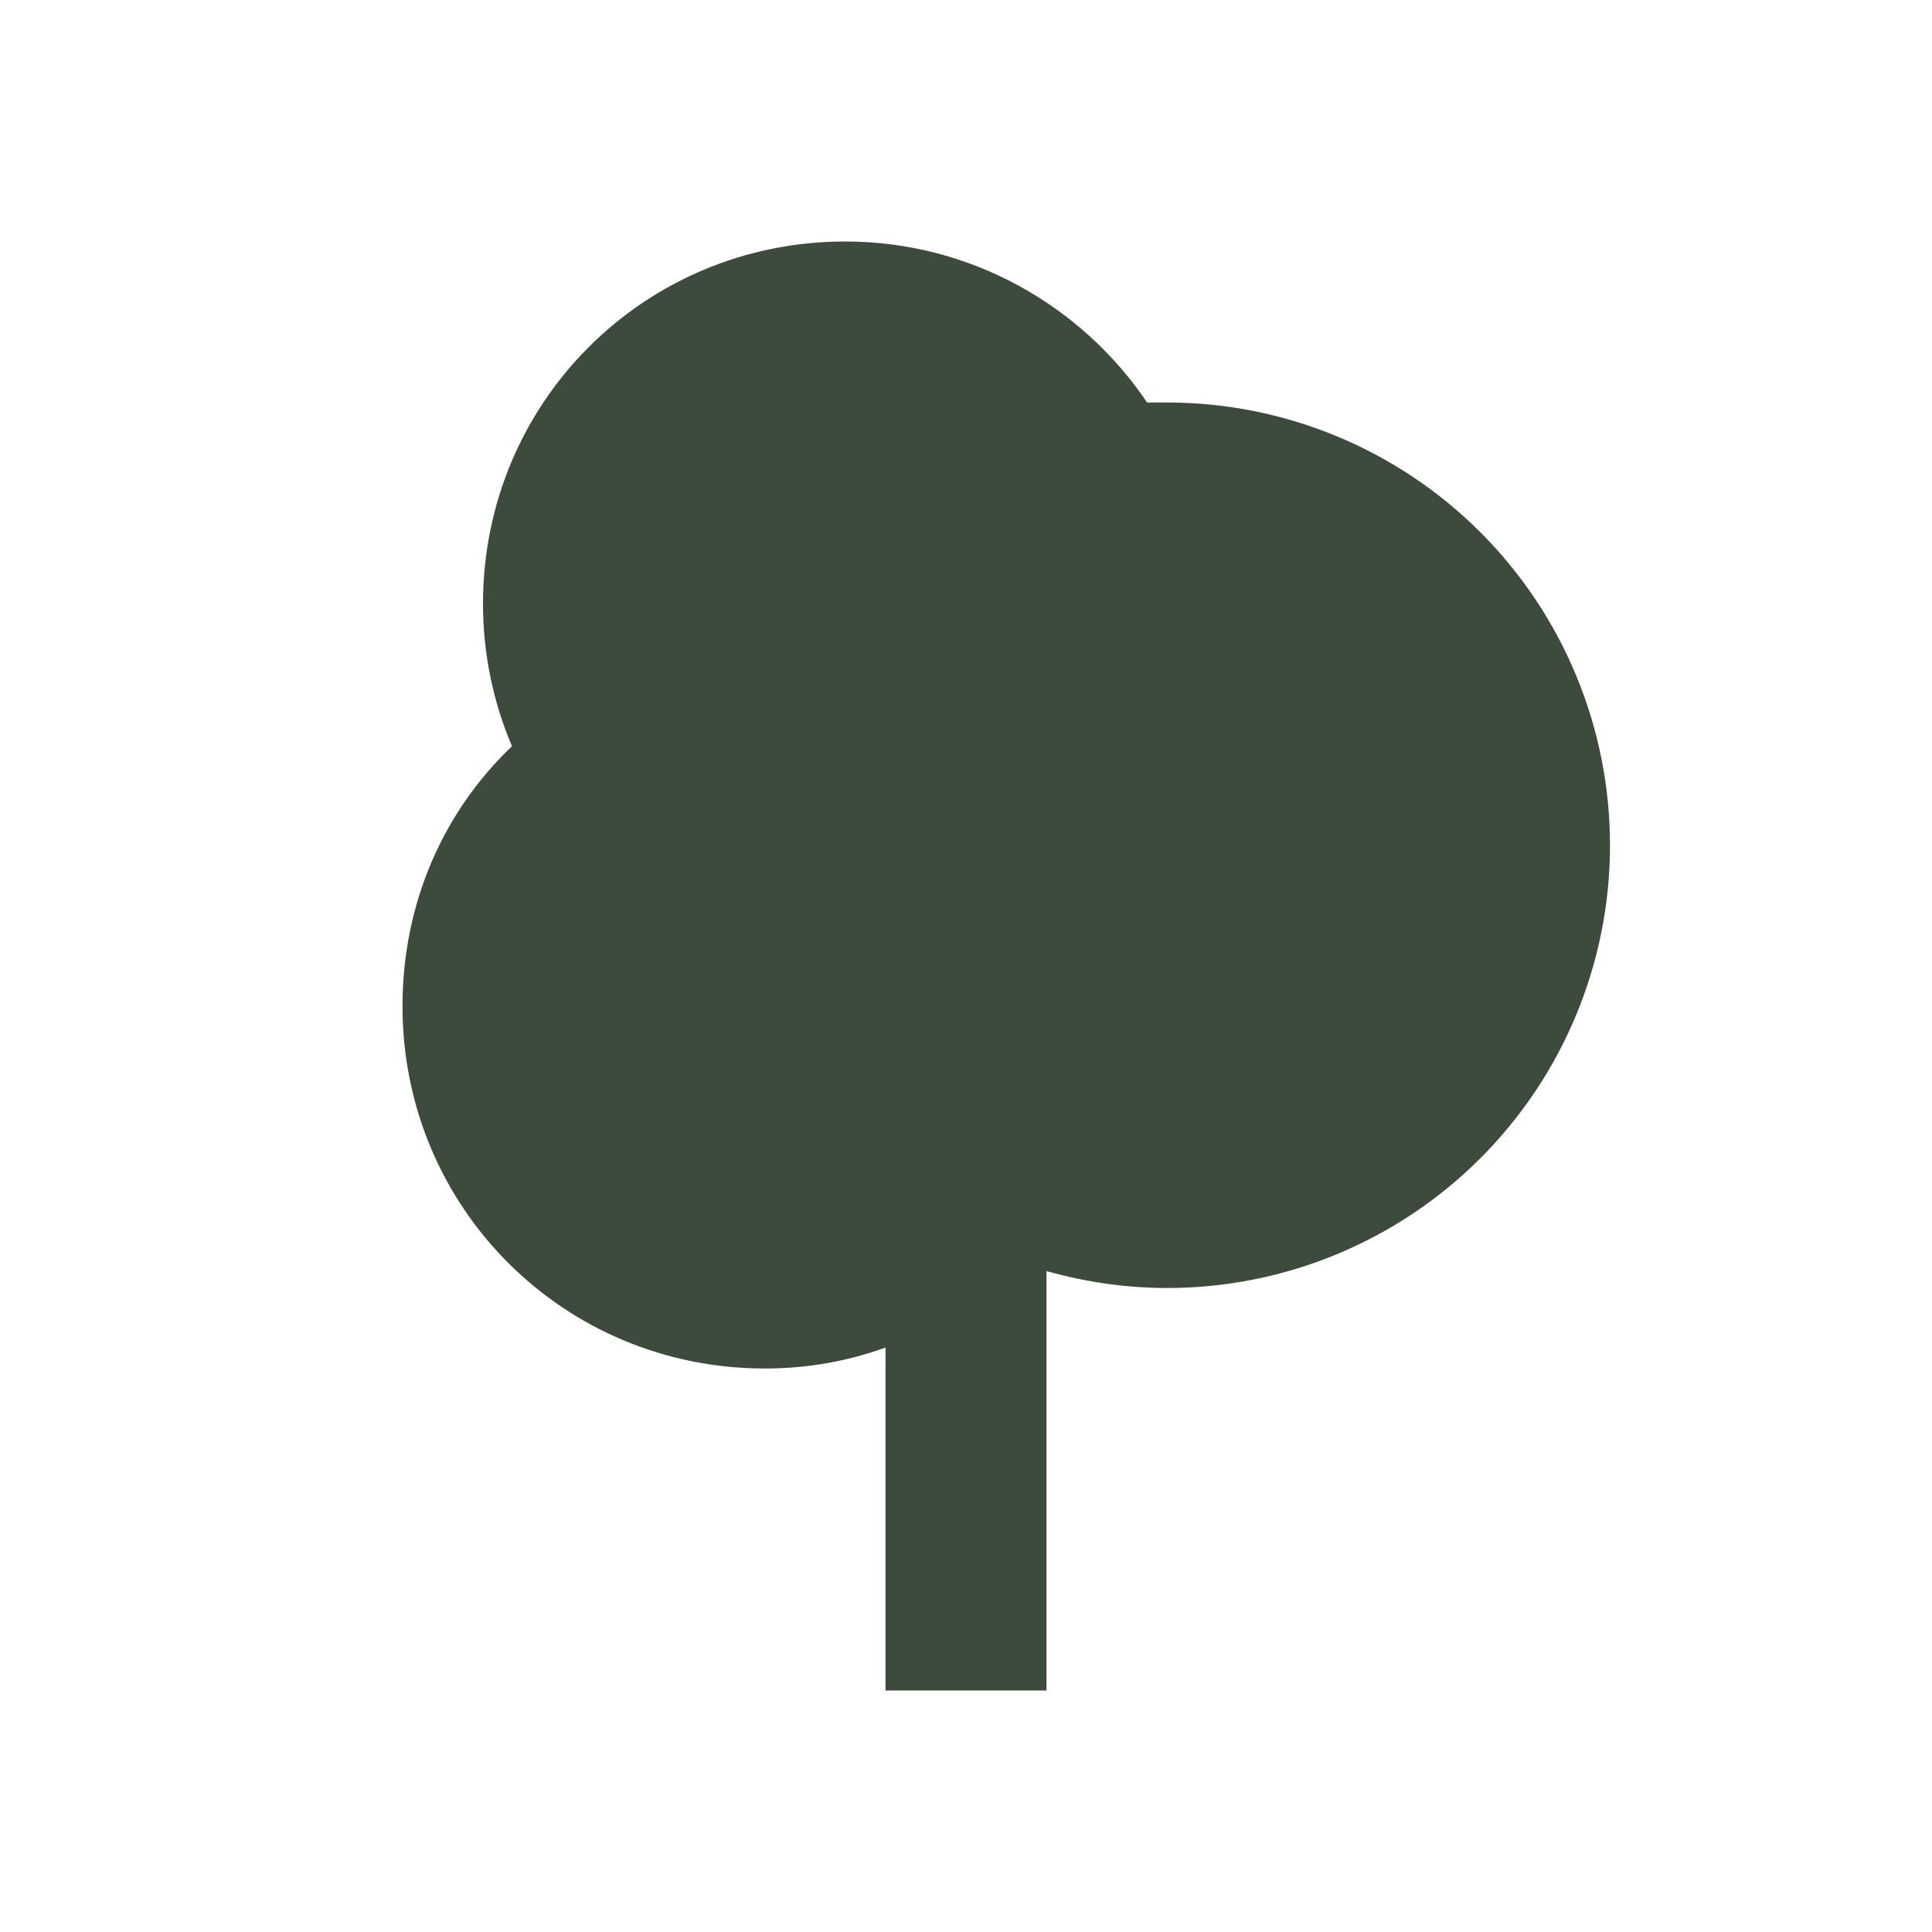 <?xml version="1.0" encoding="UTF-8"?>
<svg xmlns="http://www.w3.org/2000/svg" width="24" height="24" viewBox="0 0 24 24" fill="none">
  <path d="M11 21V16.74C10.53 16.91 10.03 17 9.5 17C7 17 5 15 5 12.5C5 11.23 5.5 10.09 6.36 9.27C6.13 8.73 6 8.13 6 7.5C6 5 8 3 10.5 3C12.06 3 13.44 3.8 14.25 5H14.5C15.222 5 15.938 5.142 16.605 5.419C17.272 5.695 17.878 6.1 18.389 6.611C18.9 7.122 19.305 7.728 19.581 8.395C19.858 9.063 20 9.778 20 10.5C20 11.222 19.858 11.938 19.581 12.605C19.305 13.272 18.9 13.878 18.389 14.389C17.878 14.9 17.272 15.305 16.605 15.581C15.938 15.858 15.222 16 14.5 16C14 16 13.5 15.93 13 15.79V21H11Z" fill="#3C4B3C"></path>
</svg>

